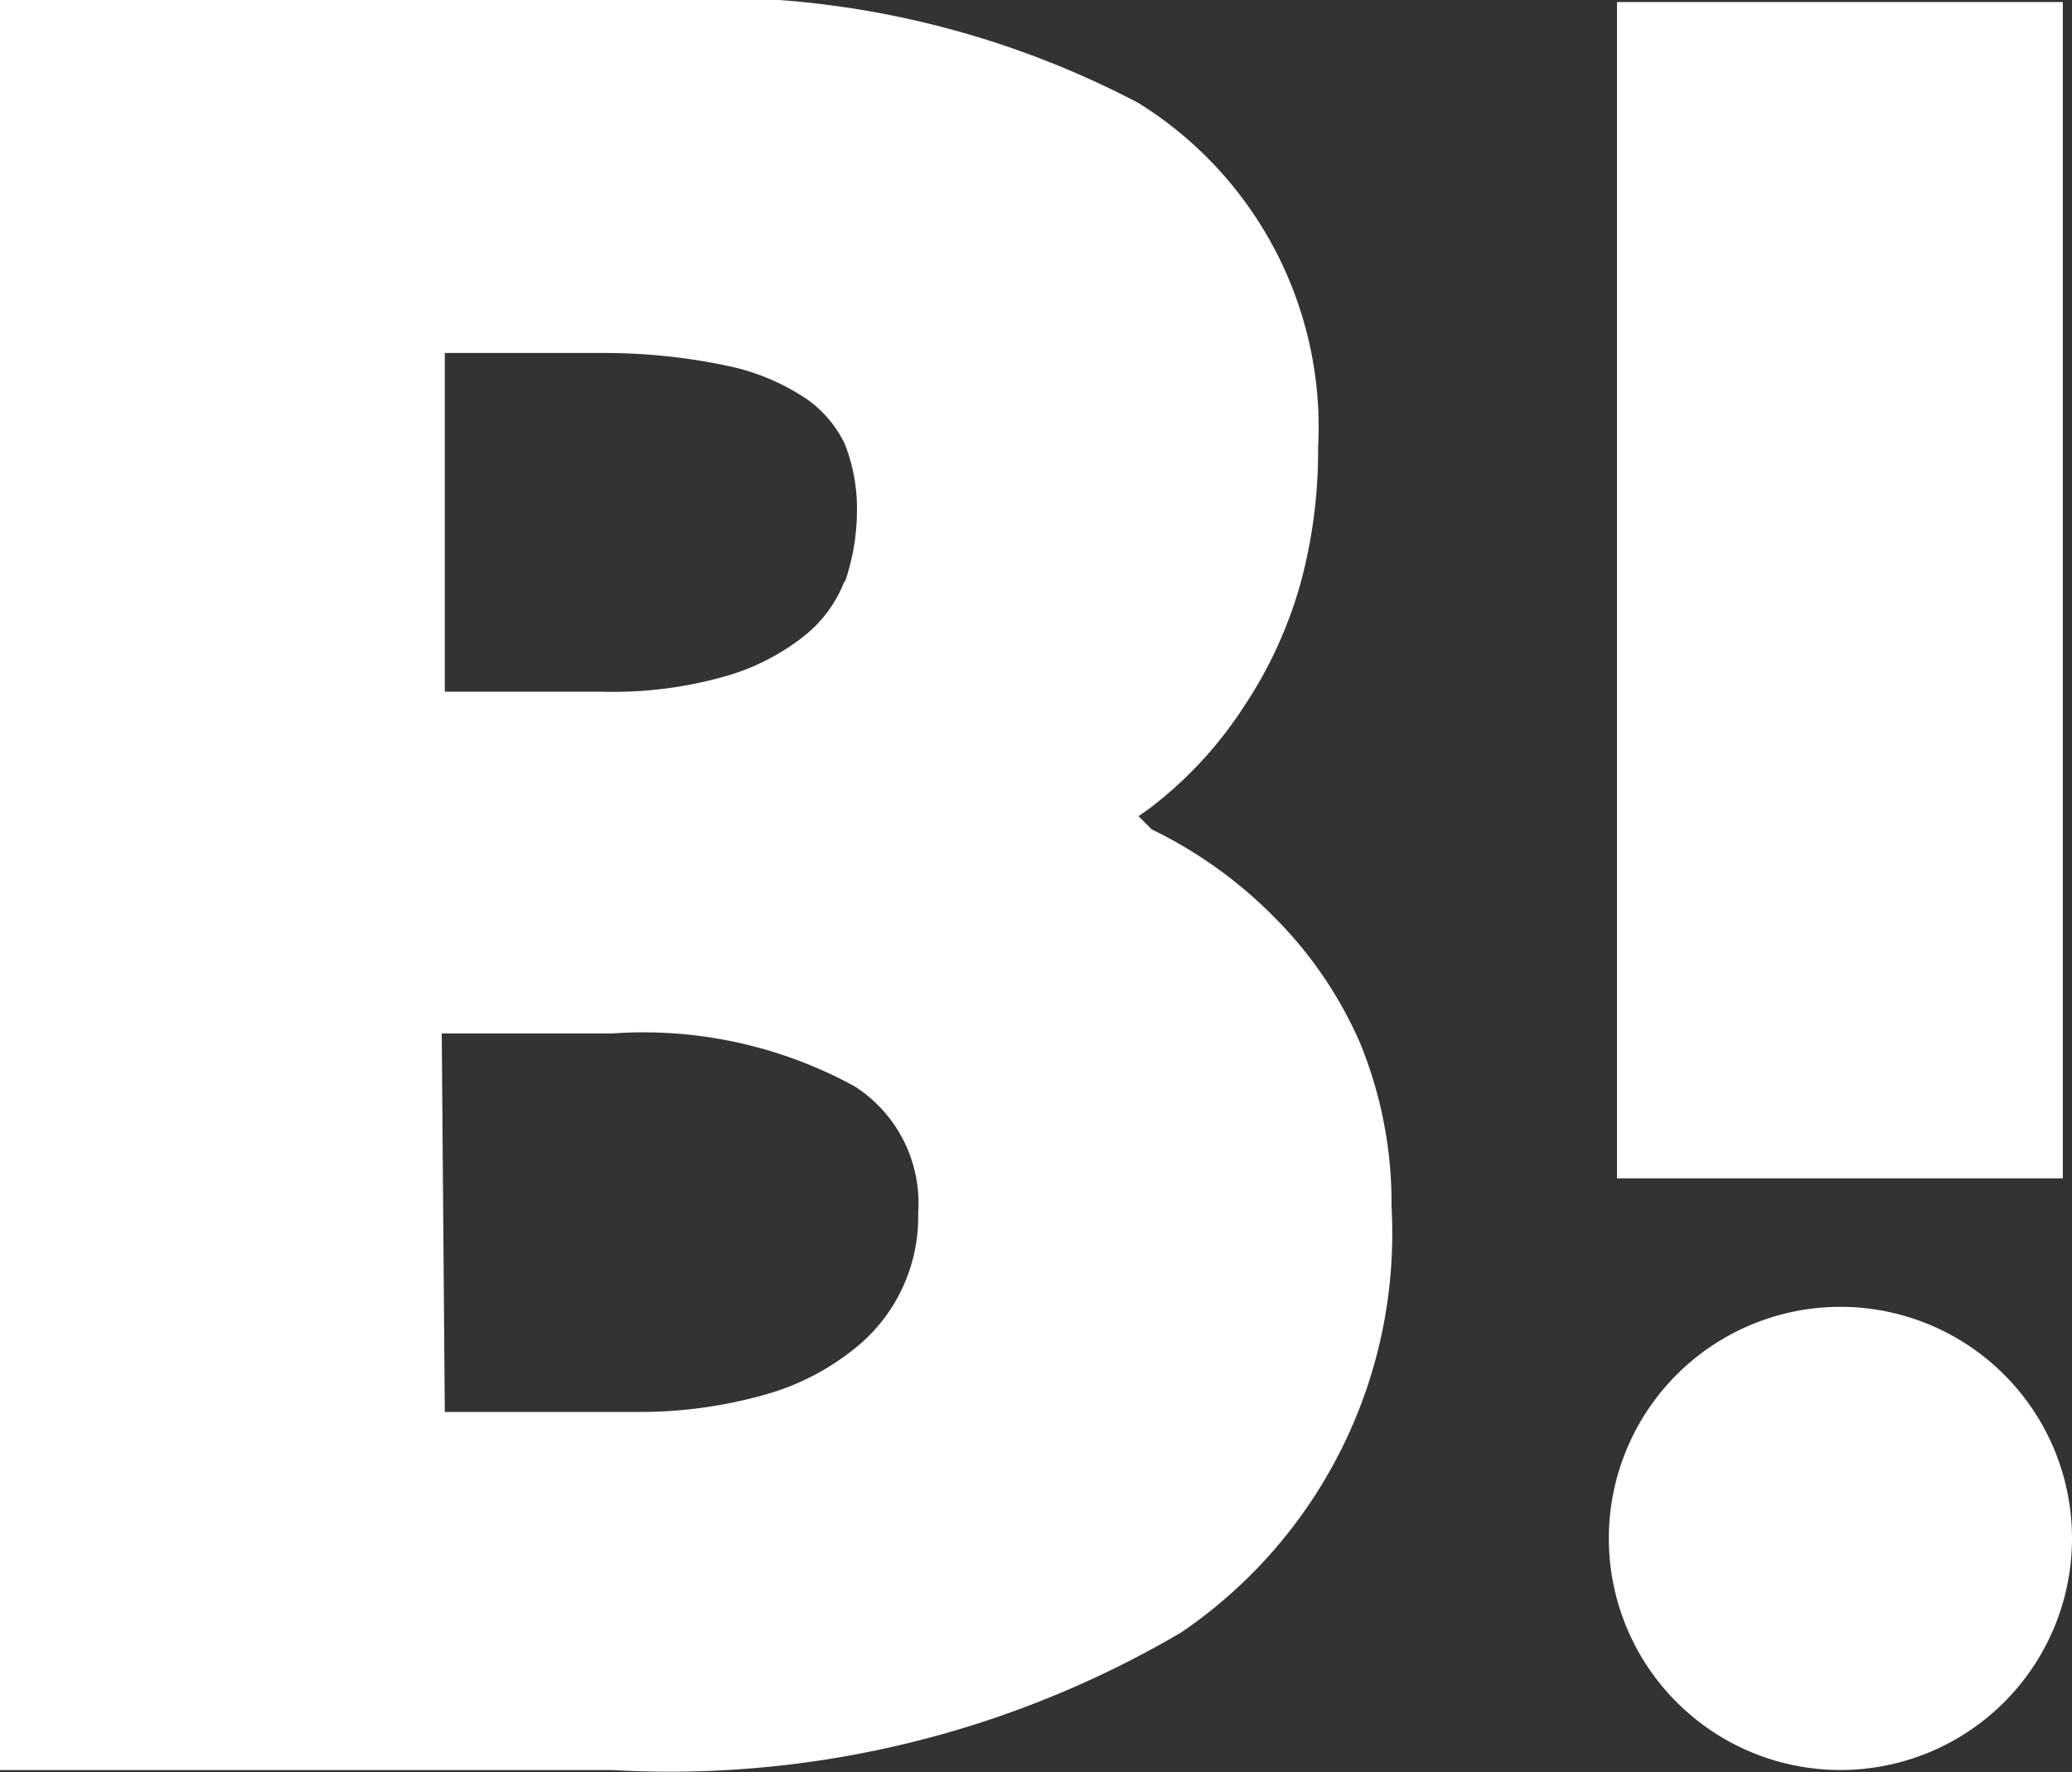 <svg xmlns="http://www.w3.org/2000/svg" viewBox="0 0 20.31 17.37">
<rect x="0" y="0" width="20.31" height="17.37" fill="#333333" stroke="none"/>
<defs><style>.cls-1{fill:#fff}</style></defs><g id="レイヤー_2" data-name="レイヤー 2"><g id="レイヤー_1-2" data-name="レイヤー 1"><g id="グループ_415" data-name="グループ 415"><path id="パス_518" data-name="パス 518" class="cls-1" d="M13.33 10.22A4 4 0 0 0 12.5 9a4.34 4.34.0 0 0-1.21-.87L11.16 8l.1-.07a3.94 3.94.0 0 0 .93-1 4.22 4.22.0 0 0 .56-1.22 4.93 4.93.0 0 0 .17-1.32 3.74 3.74.0 0 0-1.76-3.38A9 9 0 0 0 6.3.0H0V17.35H6A9.89 9.89.0 0 0 11.58 16a4.73 4.73.0 0 0 2.06-4.17A4.13 4.13.0 0 0 13.33 10.22zm-9-.09H6a4.31 4.31.0 0 1 2.38.52A1.36 1.36.0 0 1 9 11.89a1.65 1.65.0 0 1-.65 1.35 2.44 2.44.0 0 1-.85.43 4.52 4.52.0 0 1-1.27.17H4.36zM8.28 5.69a1.27 1.27.0 0 1-.38.53 2.22 2.22.0 0 1-.76.4 4 4 0 0 1-1.24.16H4.36V3.46H5.9a5.83 5.83.0 0 1 1.25.13 2.19 2.19.0 0 1 .77.33 1.15 1.15.0 0 1 .36.43A1.72 1.72.0 0 1 8.4 5a2.16 2.16.0 0 1-.12.71z"/><path id="パス_519" data-name="パス 519" class="cls-1" d="M20.31 15.08A2.27 2.27.0 1 1 18 12.81 2.27 2.27.0 0 1 20.31 15.08z"/><path id="長方形_173" data-name="長方形 173" class="cls-1" d="M15.85.02h4.37v11.53H15.85z"/></g></g></g></svg>